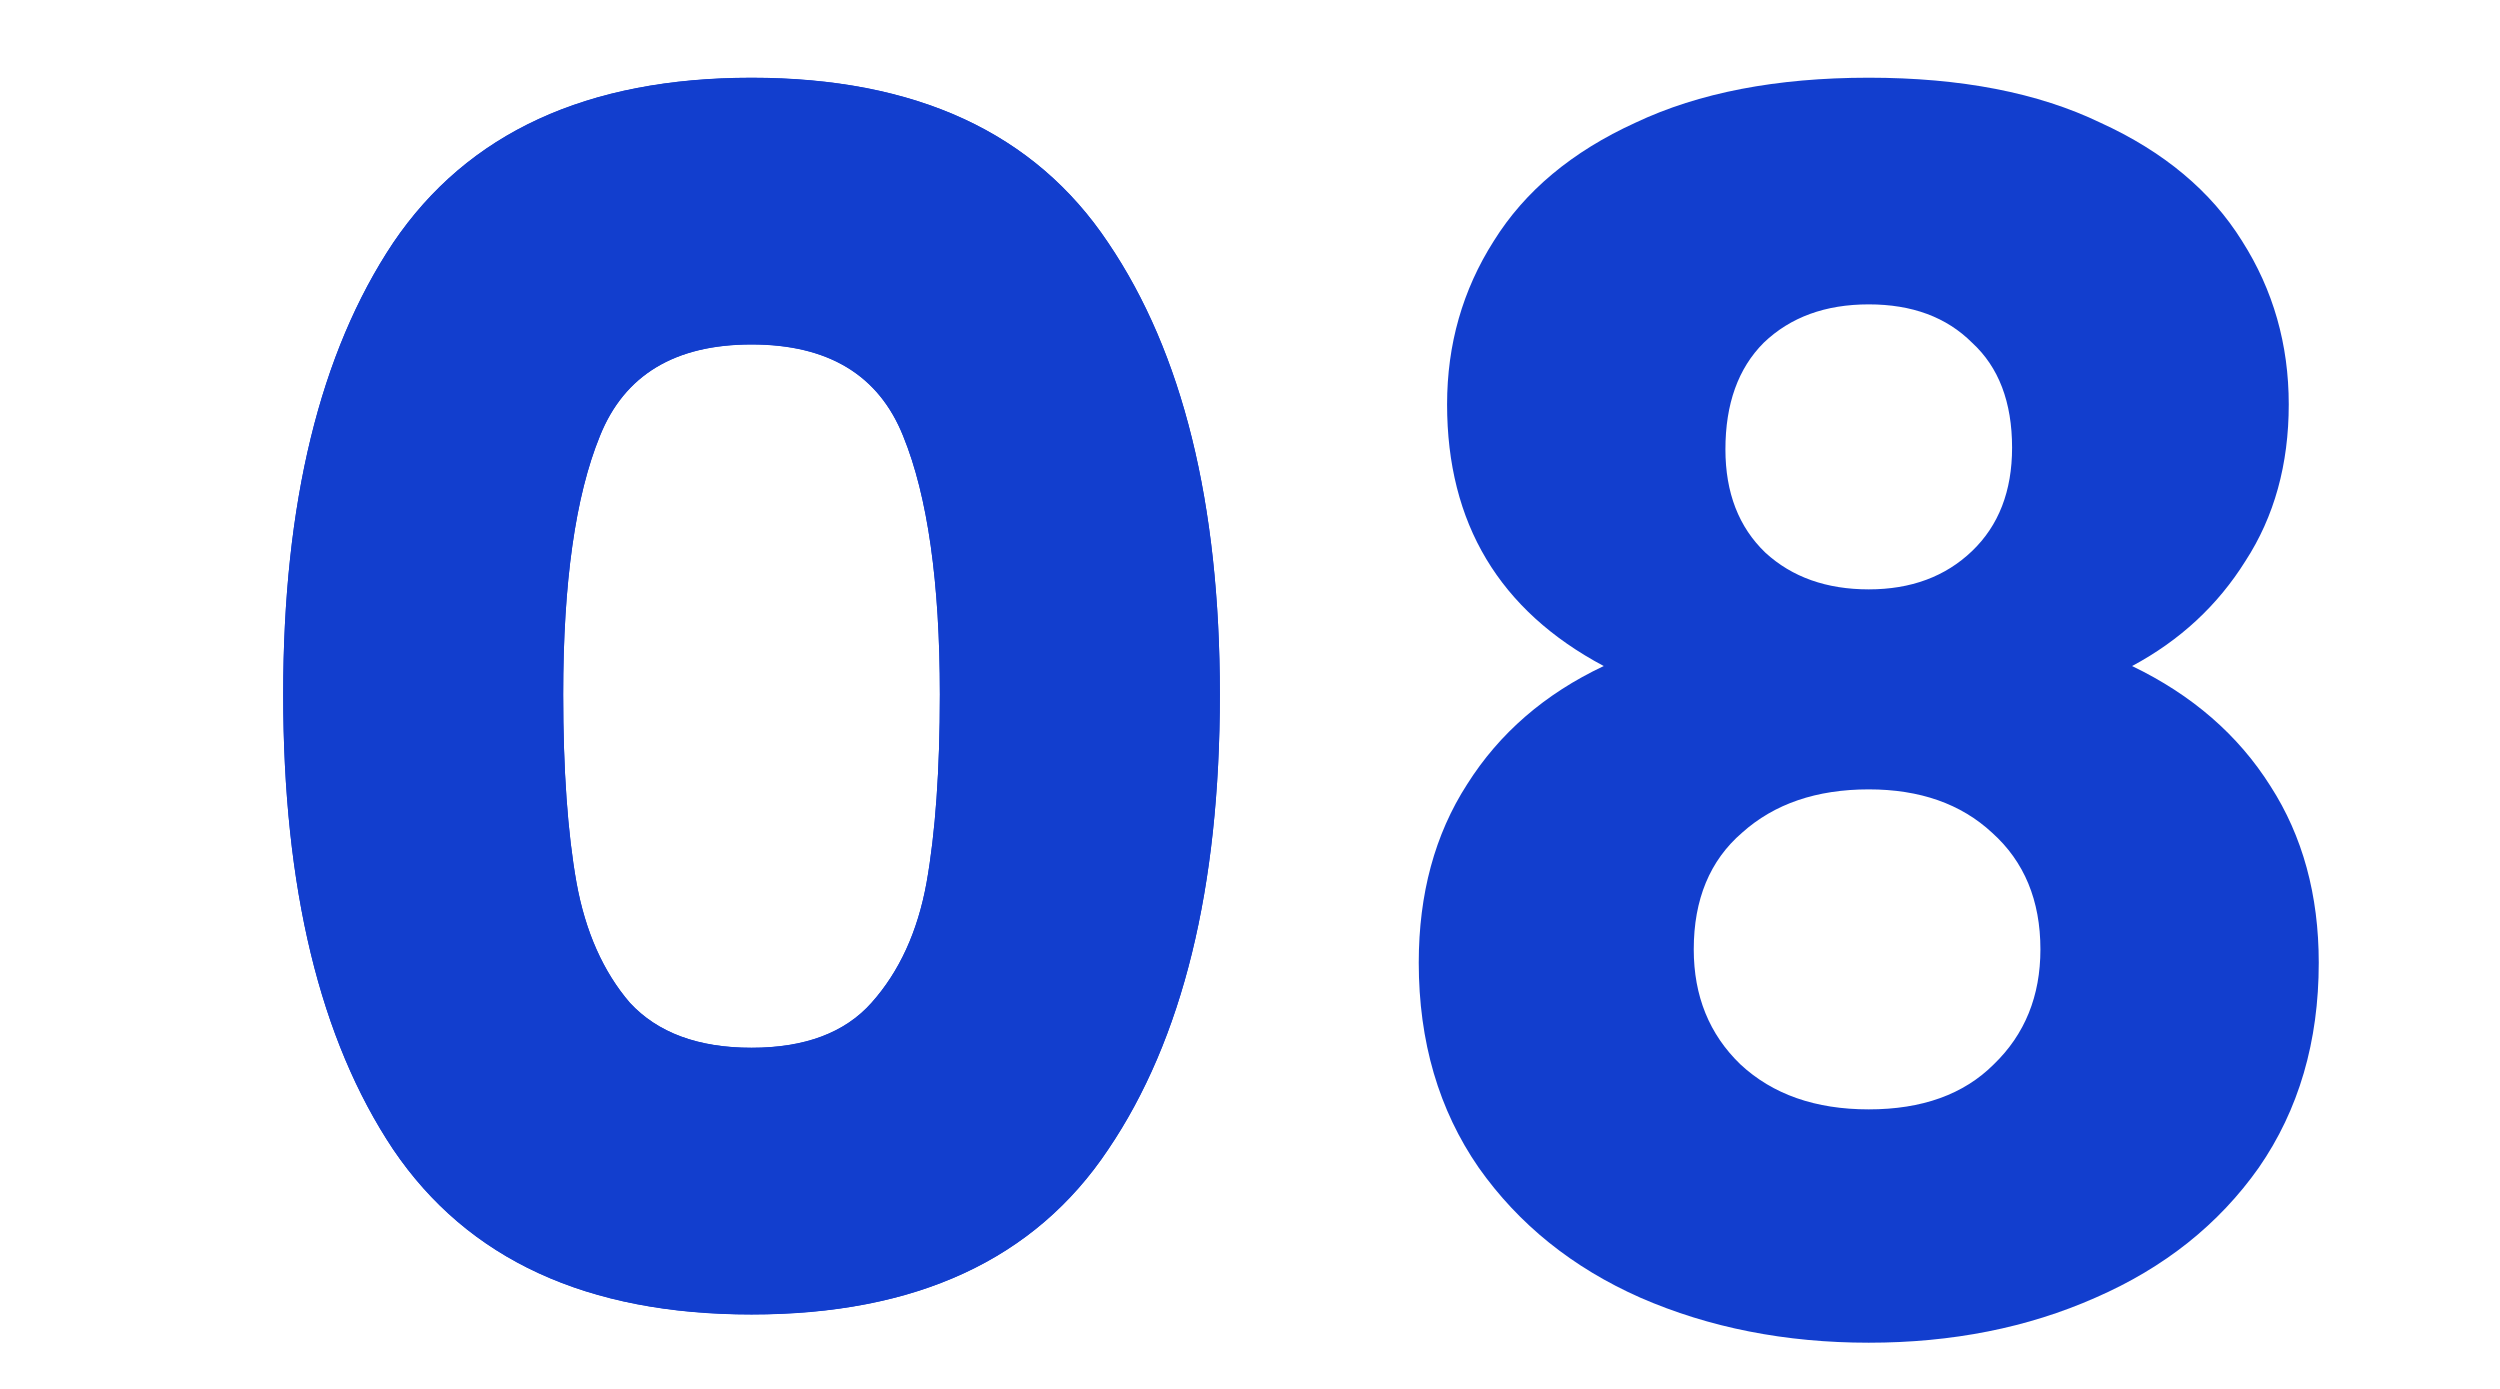 <svg width="36" height="20" viewBox="0 0 36 20" fill="none" xmlns="http://www.w3.org/2000/svg">
<path d="M4.078 10.001C4.078 7.249 4.606 5.081 5.662 3.497C6.734 1.913 8.454 1.121 10.822 1.121C13.19 1.121 14.902 1.913 15.958 3.497C17.03 5.081 17.566 7.249 17.566 10.001C17.566 12.785 17.03 14.969 15.958 16.553C14.902 18.137 13.19 18.929 10.822 18.929C8.454 18.929 6.734 18.137 5.662 16.553C4.606 14.969 4.078 12.785 4.078 10.001ZM13.534 10.001C13.534 8.385 13.358 7.145 13.006 6.281C12.654 5.401 11.926 4.961 10.822 4.961C9.718 4.961 8.99 5.401 8.638 6.281C8.286 7.145 8.11 8.385 8.11 10.001C8.11 11.089 8.174 11.993 8.302 12.713C8.43 13.417 8.686 13.993 9.07 14.441C9.47 14.873 10.054 15.089 10.822 15.089C11.59 15.089 12.166 14.873 12.55 14.441C12.95 13.993 13.214 13.417 13.342 12.713C13.47 11.993 13.534 11.089 13.534 10.001Z" fill="#123ECE"/>
<path d="M4.078 9.999C4.078 7.247 4.606 5.079 5.662 3.495C6.734 1.911 8.454 1.119 10.822 1.119C13.19 1.119 14.902 1.911 15.958 3.495C17.03 5.079 17.566 7.247 17.566 9.999C17.566 12.783 17.03 14.967 15.958 16.551C14.902 18.135 13.19 18.927 10.822 18.927C8.454 18.927 6.734 18.135 5.662 16.551C4.606 14.967 4.078 12.783 4.078 9.999ZM13.534 9.999C13.534 8.383 13.358 7.143 13.006 6.279C12.654 5.399 11.926 4.959 10.822 4.959C9.718 4.959 8.99 5.399 8.638 6.279C8.286 7.143 8.11 8.383 8.11 9.999C8.11 11.087 8.174 11.991 8.302 12.711C8.43 13.415 8.686 13.991 9.07 14.439C9.47 14.871 10.054 15.087 10.822 15.087C11.59 15.087 12.166 14.871 12.55 14.439C12.95 13.991 13.214 13.415 13.342 12.711C13.47 11.991 13.534 11.087 13.534 9.999Z" fill="#123ECE"/>
<path d="M23.094 9.591C21.59 8.791 20.838 7.535 20.838 5.823C20.838 4.959 21.062 4.175 21.51 3.471C21.958 2.751 22.638 2.183 23.55 1.767C24.462 1.335 25.582 1.119 26.91 1.119C28.238 1.119 29.35 1.335 30.246 1.767C31.158 2.183 31.838 2.751 32.286 3.471C32.734 4.175 32.958 4.959 32.958 5.823C32.958 6.687 32.75 7.439 32.334 8.079C31.934 8.719 31.39 9.223 30.702 9.591C31.566 10.007 32.23 10.583 32.694 11.319C33.158 12.039 33.39 12.887 33.39 13.863C33.39 14.999 33.102 15.983 32.526 16.815C31.95 17.631 31.166 18.255 30.174 18.687C29.198 19.119 28.11 19.335 26.91 19.335C25.71 19.335 24.614 19.119 23.622 18.687C22.646 18.255 21.87 17.631 21.294 16.815C20.718 15.983 20.43 14.999 20.43 13.863C20.43 12.871 20.662 12.015 21.126 11.295C21.59 10.559 22.246 9.991 23.094 9.591ZM28.974 6.447C28.974 5.791 28.782 5.287 28.398 4.935C28.03 4.567 27.534 4.383 26.91 4.383C26.286 4.383 25.782 4.567 25.398 4.935C25.03 5.303 24.846 5.815 24.846 6.471C24.846 7.095 25.038 7.591 25.422 7.959C25.806 8.311 26.302 8.487 26.91 8.487C27.518 8.487 28.014 8.303 28.398 7.935C28.782 7.567 28.974 7.071 28.974 6.447ZM26.91 11.367C26.158 11.367 25.55 11.575 25.086 11.991C24.622 12.391 24.39 12.951 24.39 13.671C24.39 14.343 24.614 14.895 25.062 15.327C25.526 15.759 26.142 15.975 26.91 15.975C27.678 15.975 28.278 15.759 28.71 15.327C29.158 14.895 29.382 14.343 29.382 13.671C29.382 12.967 29.15 12.407 28.686 11.991C28.238 11.575 27.646 11.367 26.91 11.367Z" fill="#123ECE"/>
</svg>
